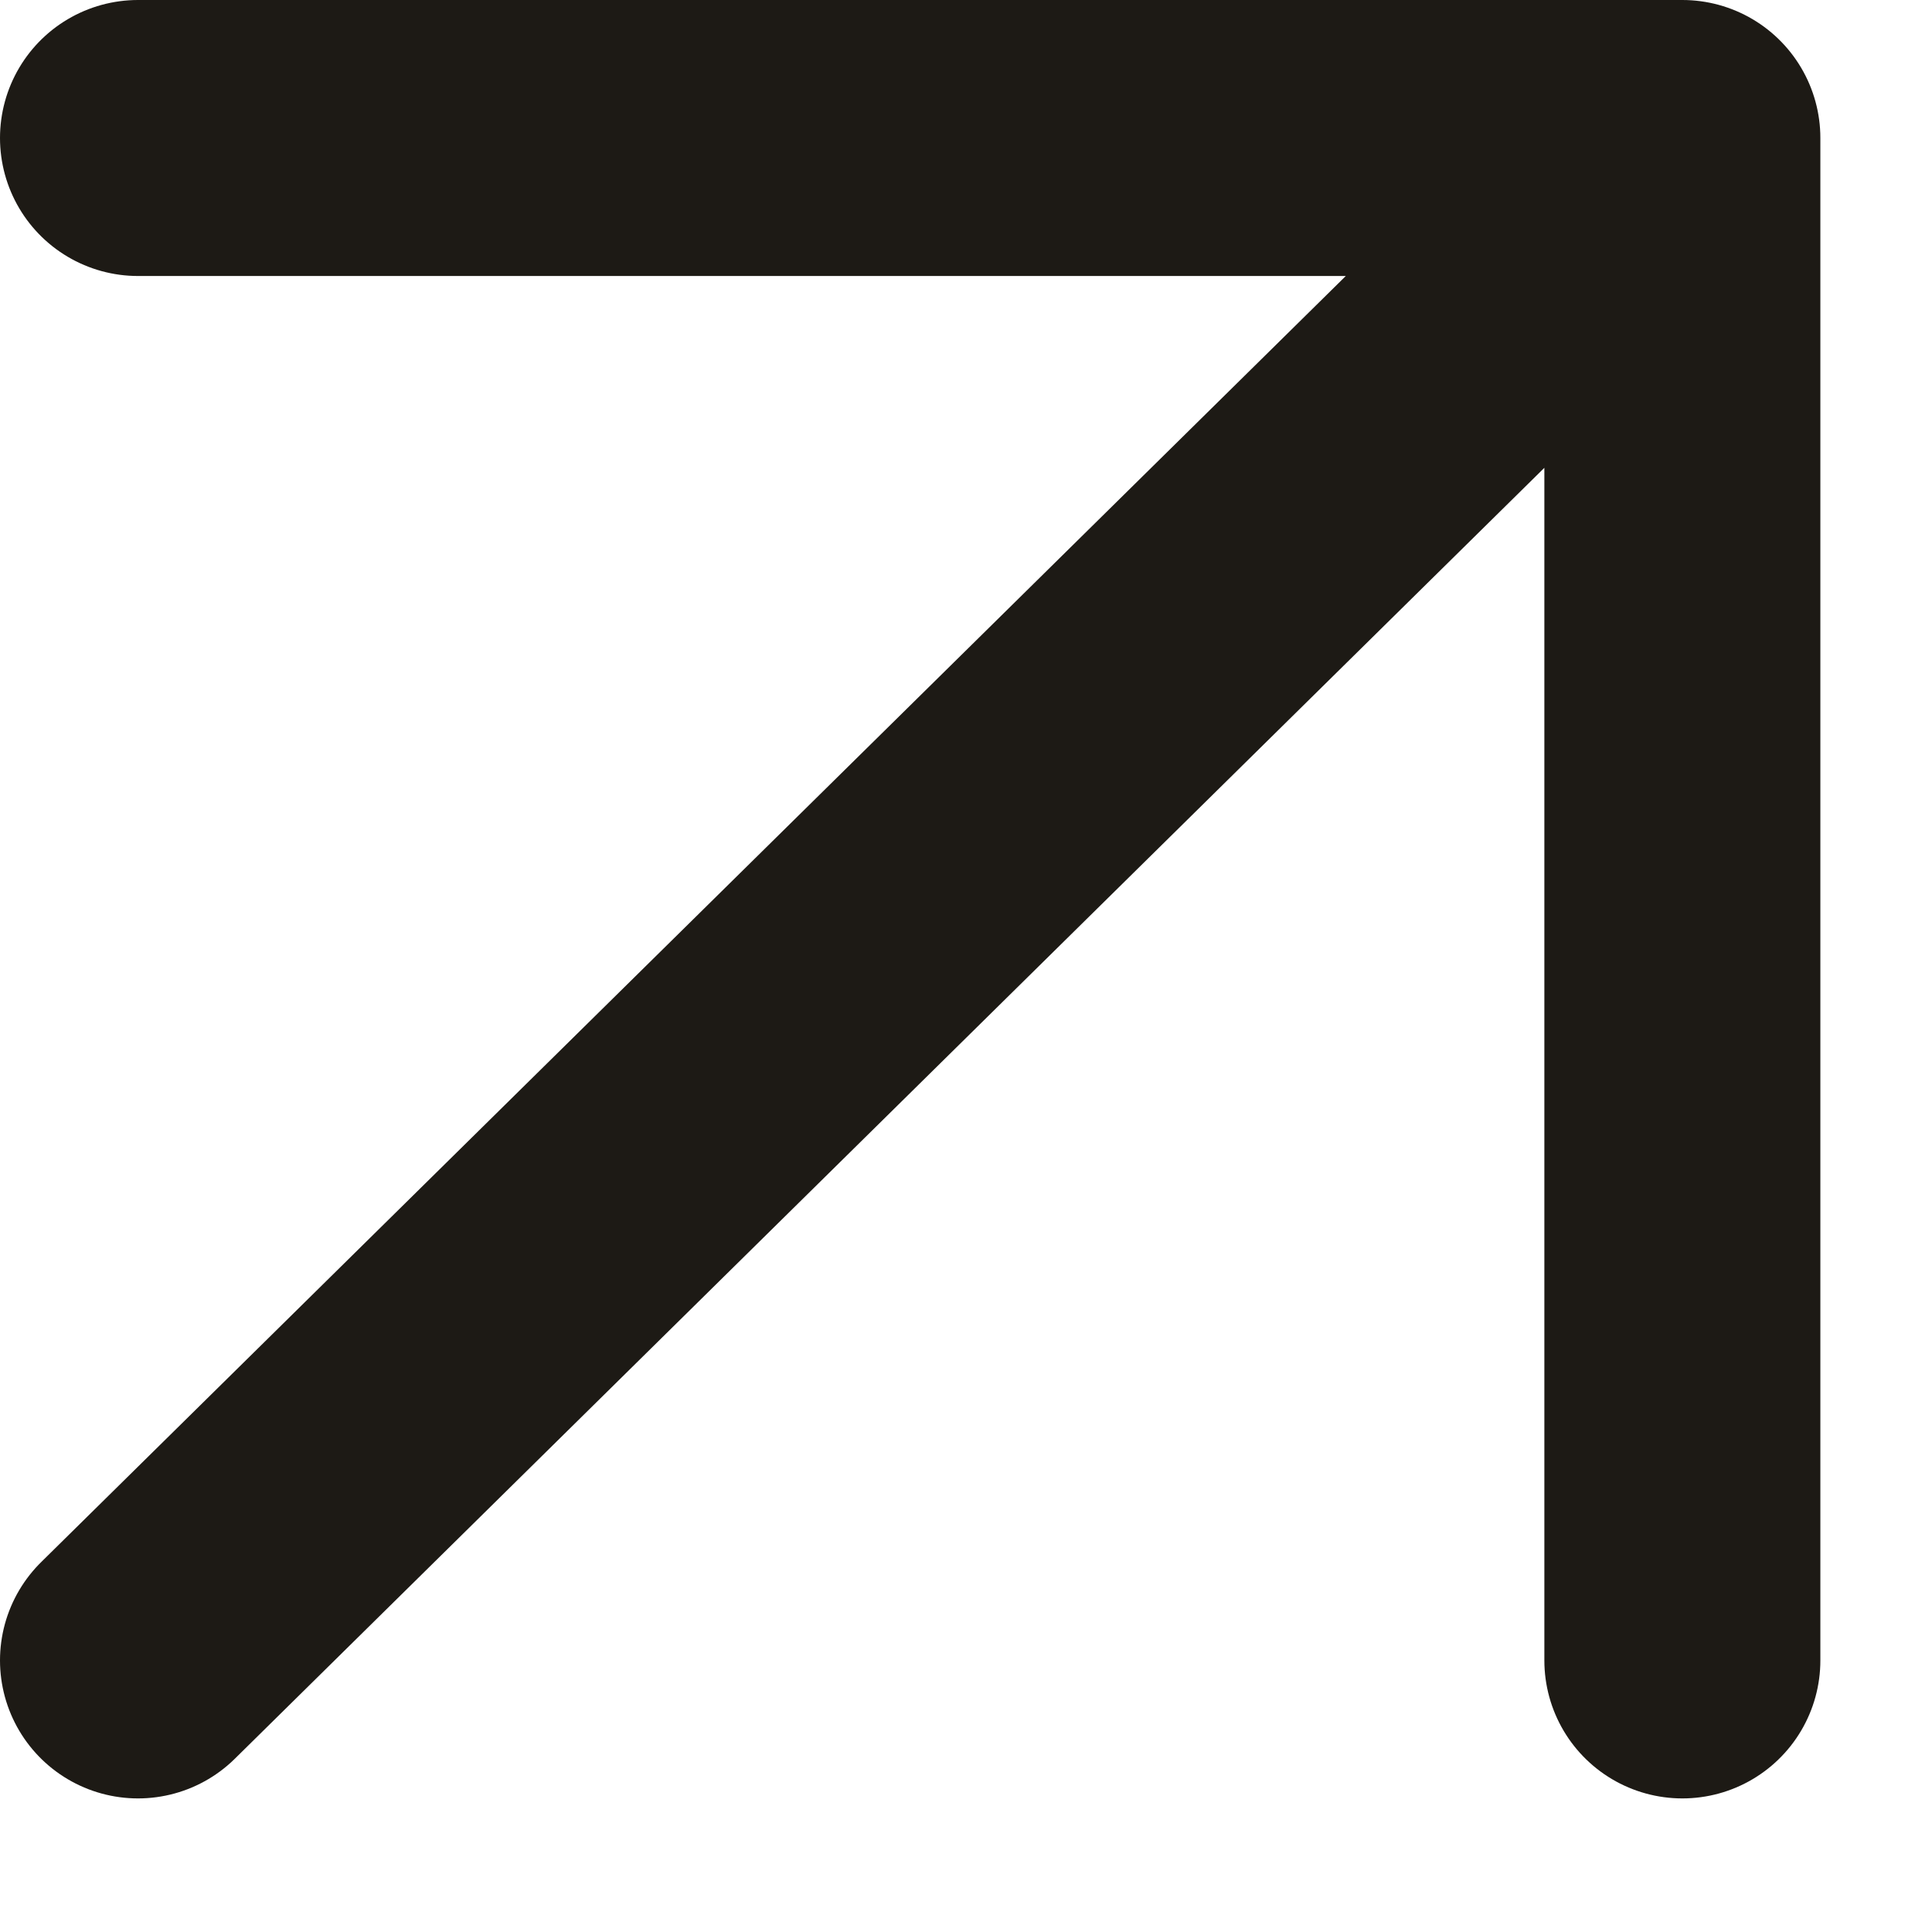 <?xml version="1.0" encoding="UTF-8"?> <svg xmlns="http://www.w3.org/2000/svg" width="14" height="14" viewBox="0 0 14 14" fill="none"><path d="M1 1L12.191 1M12.191 1L12.191 12.032M12.191 1L1 12.032" stroke="#1D1A15" stroke-width="2" stroke-linecap="round" stroke-linejoin="round"></path></svg> 